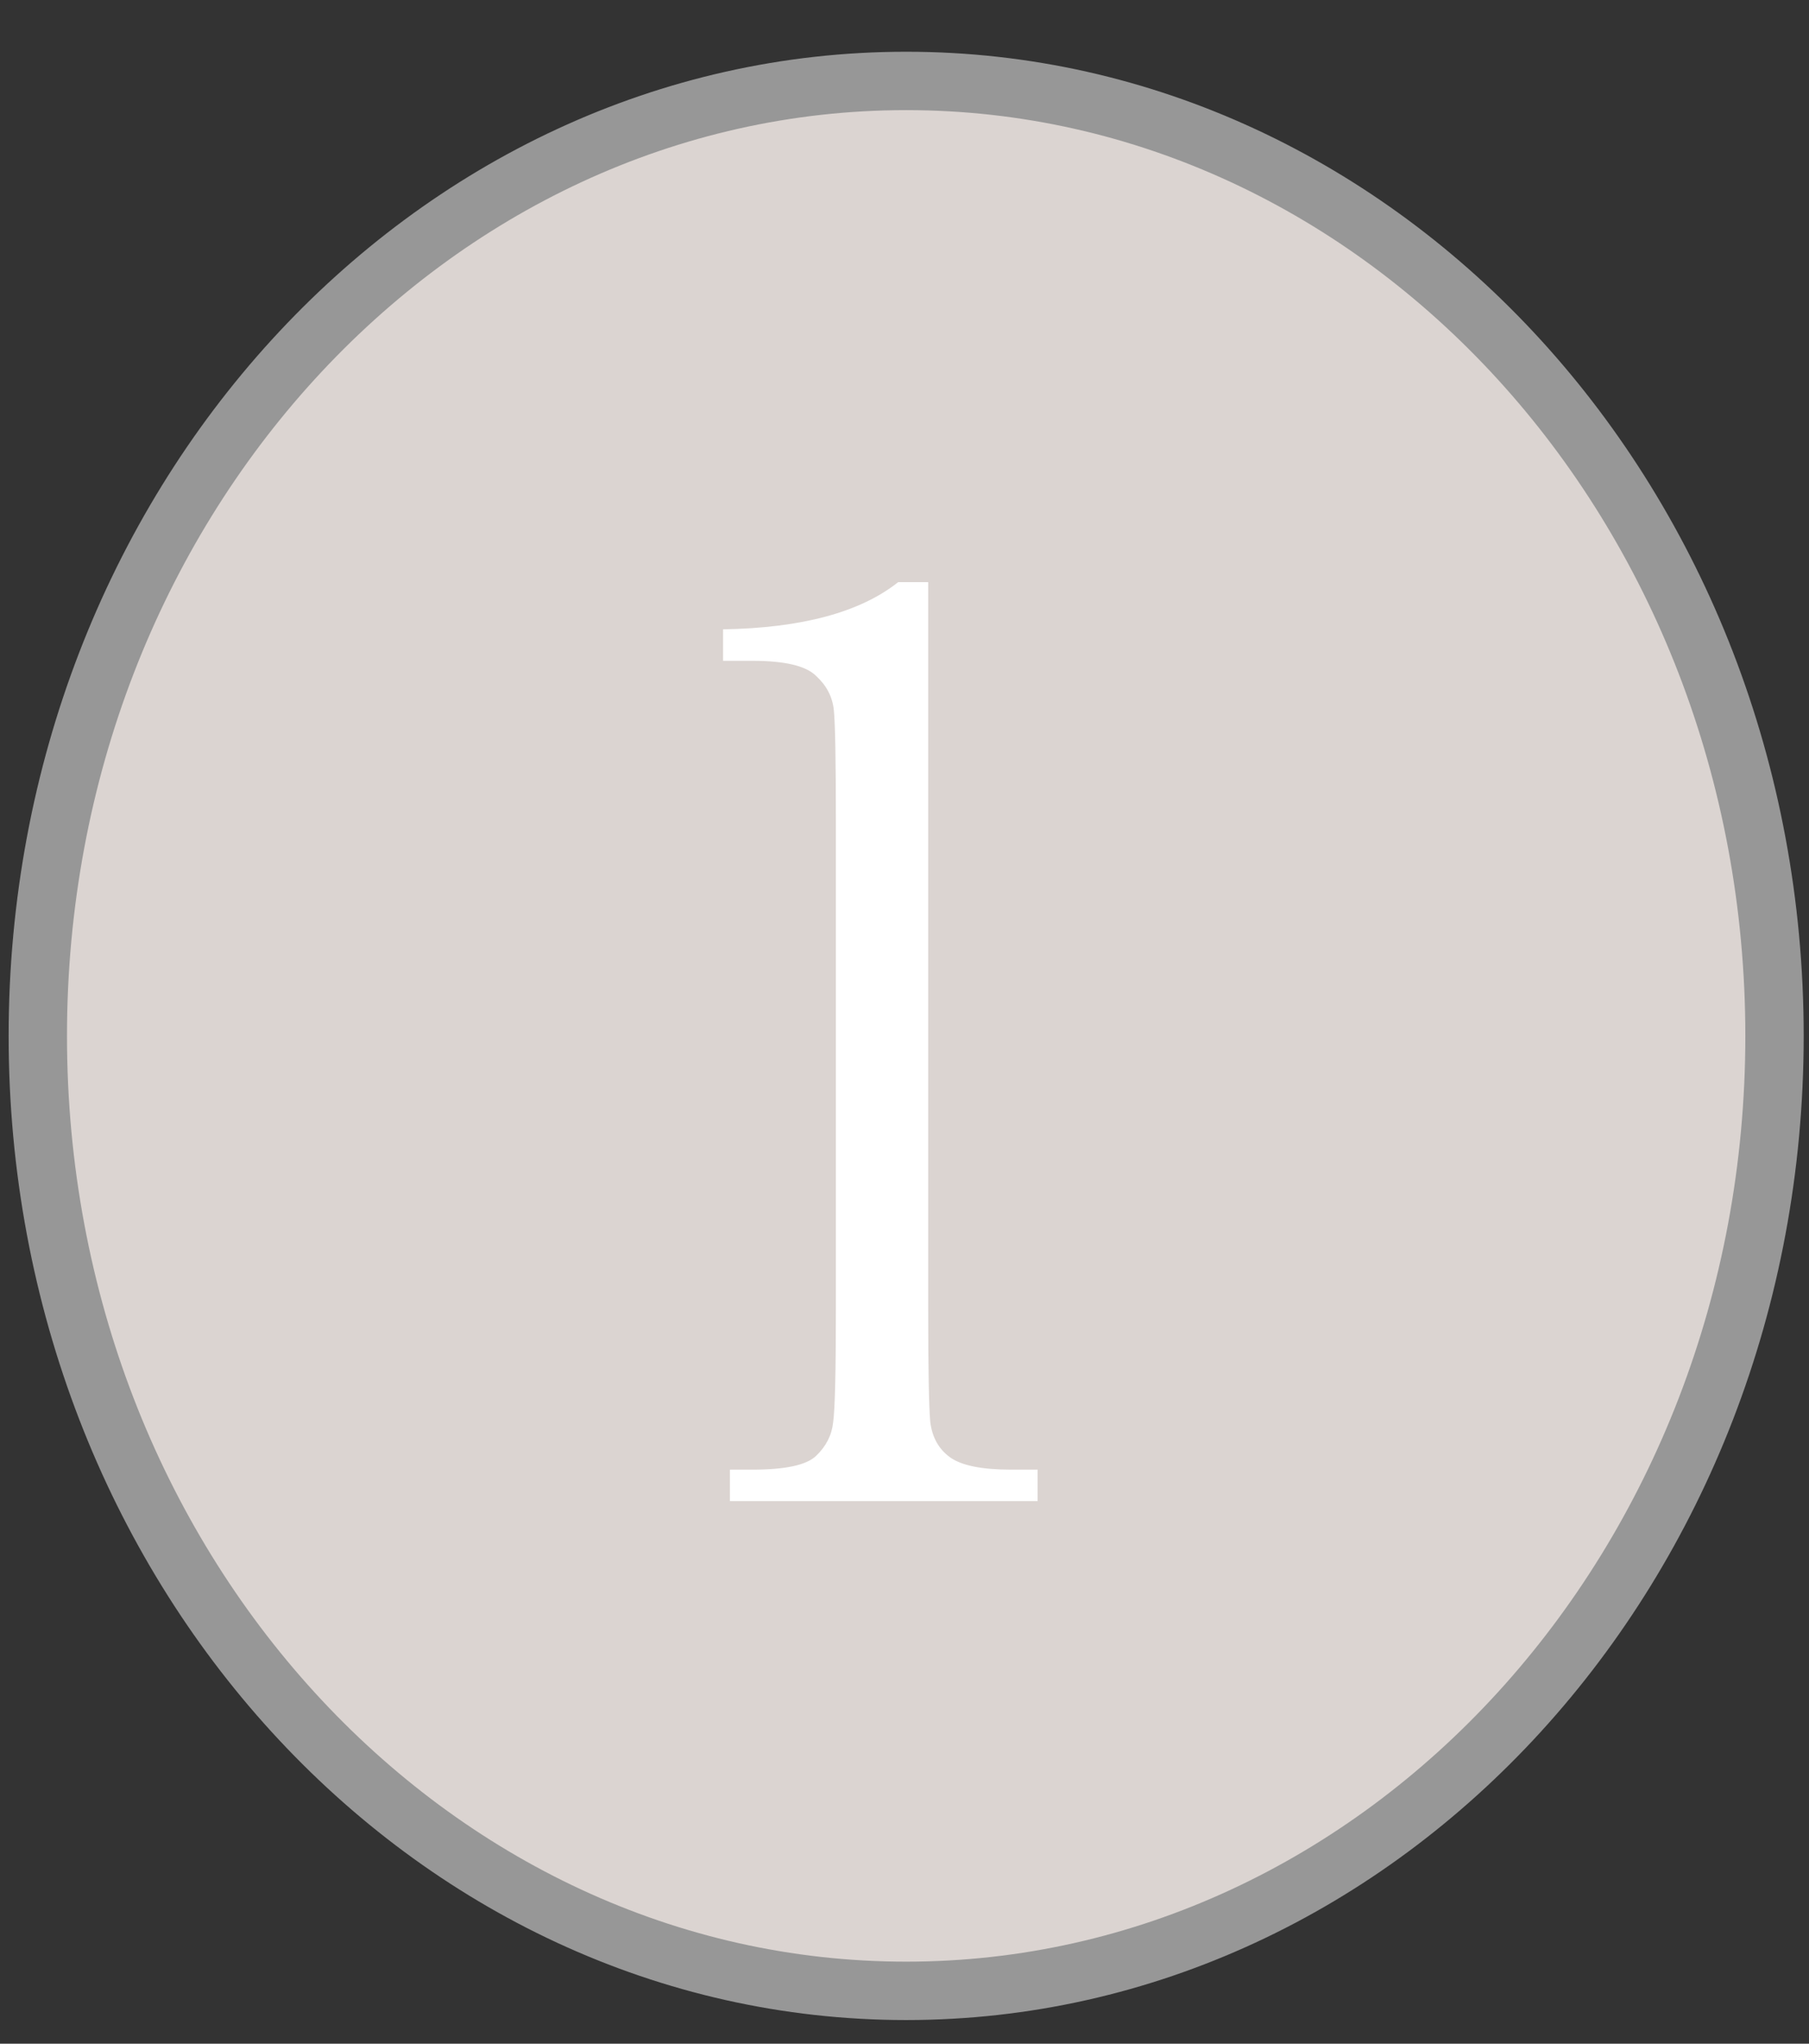 <?xml version="1.0" encoding="UTF-8"?> <svg xmlns="http://www.w3.org/2000/svg" width="31" height="35" viewBox="0 0 31 35" fill="none"><rect x="0" y="0" width="31" height="35" fill="#333333" stroke="none"/> <path d="M30.409 17.741C30.409 26.817 23.705 34.095 15.529 34.095C7.353 34.095 0.648 26.817 0.648 17.741C0.648 8.664 7.353 1.386 15.529 1.386C23.705 1.386 30.409 8.664 30.409 17.741Z" fill="#DBD4D1" stroke="#979797"></path> <path d="M15.391 9.97H15.906V22.415C15.906 23.438 15.918 24.083 15.941 24.348C15.973 24.614 16.086 24.817 16.281 24.958C16.477 25.098 16.824 25.169 17.324 25.169H17.781V25.708H12.508V25.169H12.895C13.457 25.169 13.82 25.091 13.984 24.934C14.156 24.77 14.254 24.579 14.277 24.36C14.309 24.134 14.324 23.485 14.324 22.415V14.071C14.324 13.016 14.312 12.38 14.289 12.161C14.266 11.934 14.164 11.739 13.984 11.575C13.812 11.403 13.449 11.317 12.895 11.317H12.391V10.778C13.742 10.755 14.742 10.485 15.391 9.97Z" fill="white"></path> </svg> 